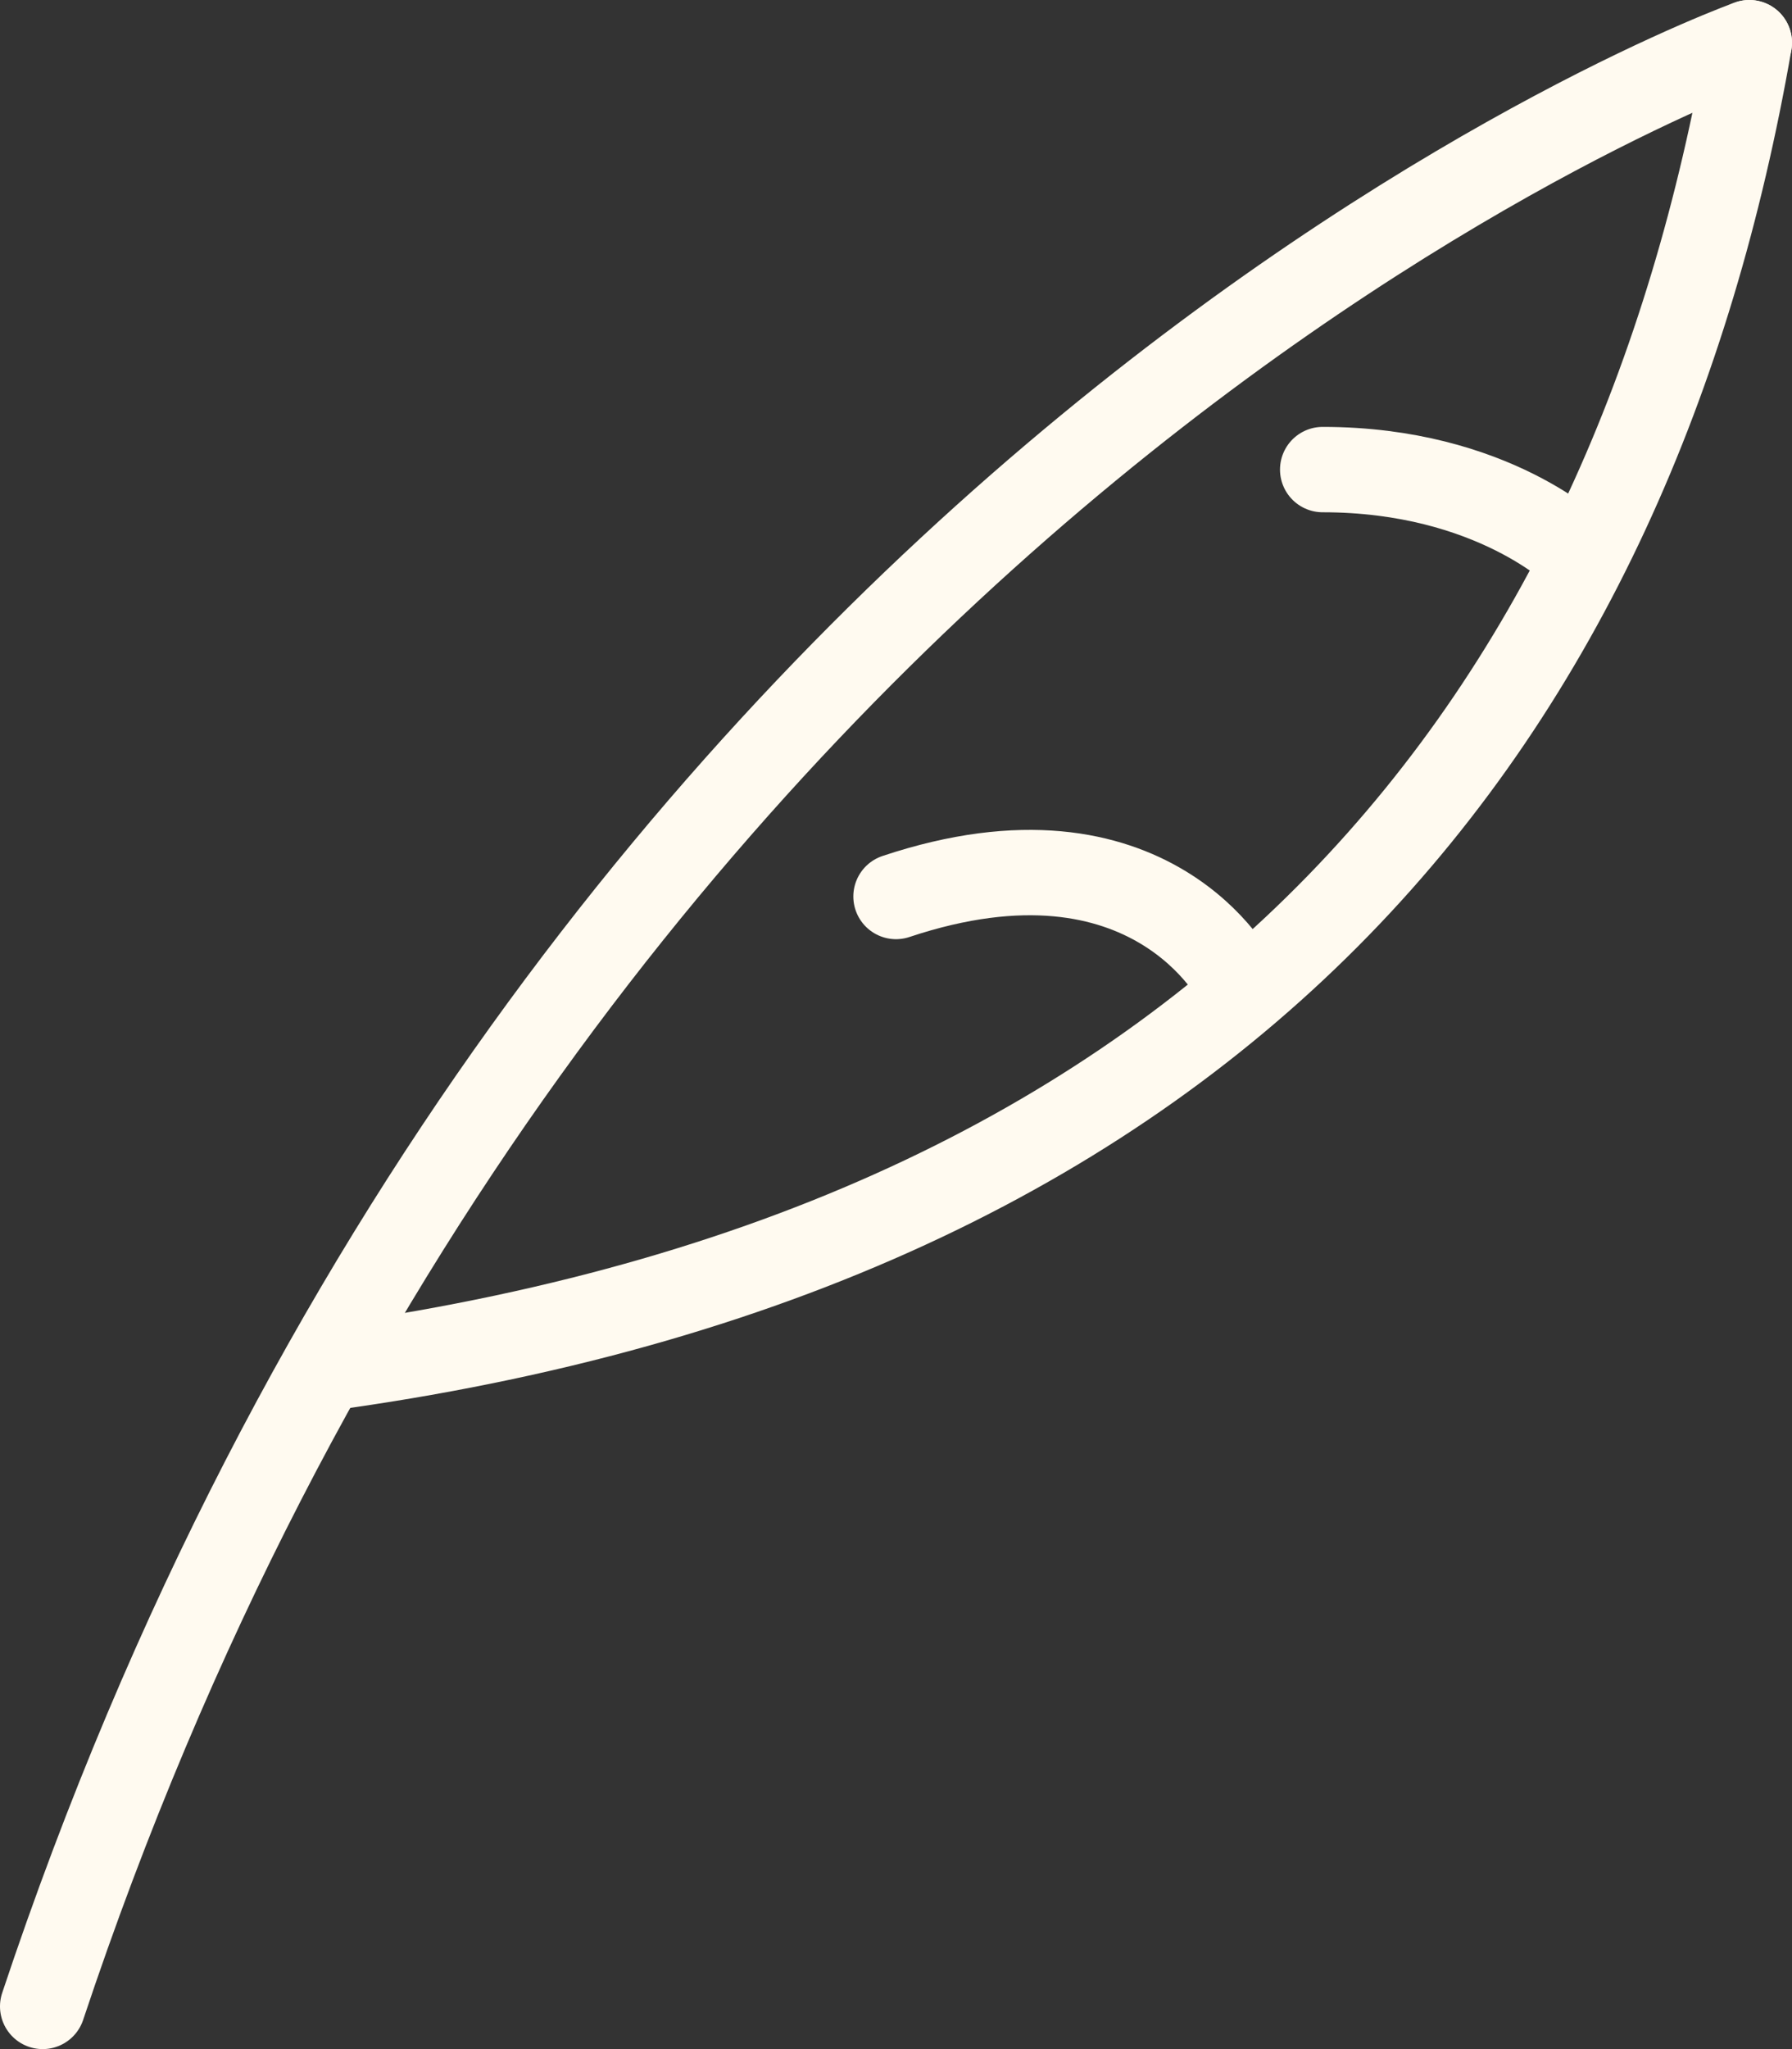 <?xml version="1.0" encoding="UTF-8"?>
<svg id="Layer_2" data-name="Layer 2" xmlns="http://www.w3.org/2000/svg" viewBox="0 0 127.826 146.087">
  <rect x="0" y="0" width="127.826" height="146.087" fill="#333333" stroke="none"/>
  <defs>
    <style>
      .cls-1 {
        stroke-miterlimit: 10;
      }

      .cls-1, .cls-2 {
        fill: none;
        stroke: #fffaf0;
        stroke-linecap: round;
        stroke-width: 6.087px;
      }

      .cls-2 {
        stroke-linejoin: round;
      }
    </style>
  </defs>
  <g id="Layer_1-2" data-name="Layer 1">
    <g id="feather">
      <path class="cls-2" d="M124.783,3.043S39.565,33.478,3.043,143.043"/>
      <path class="cls-2" d="M24.348,97.391C88.261,88.261,116.543,50.467,124.783,3.043"/>
      <path class="cls-1" d="M112.609,39.565s-6.087-6.087-18.261-6.087"/>
      <path class="cls-1" d="M88.261,70s-6.087-12.174-24.348-6.087"/>
    </g>
  </g>
</svg>
